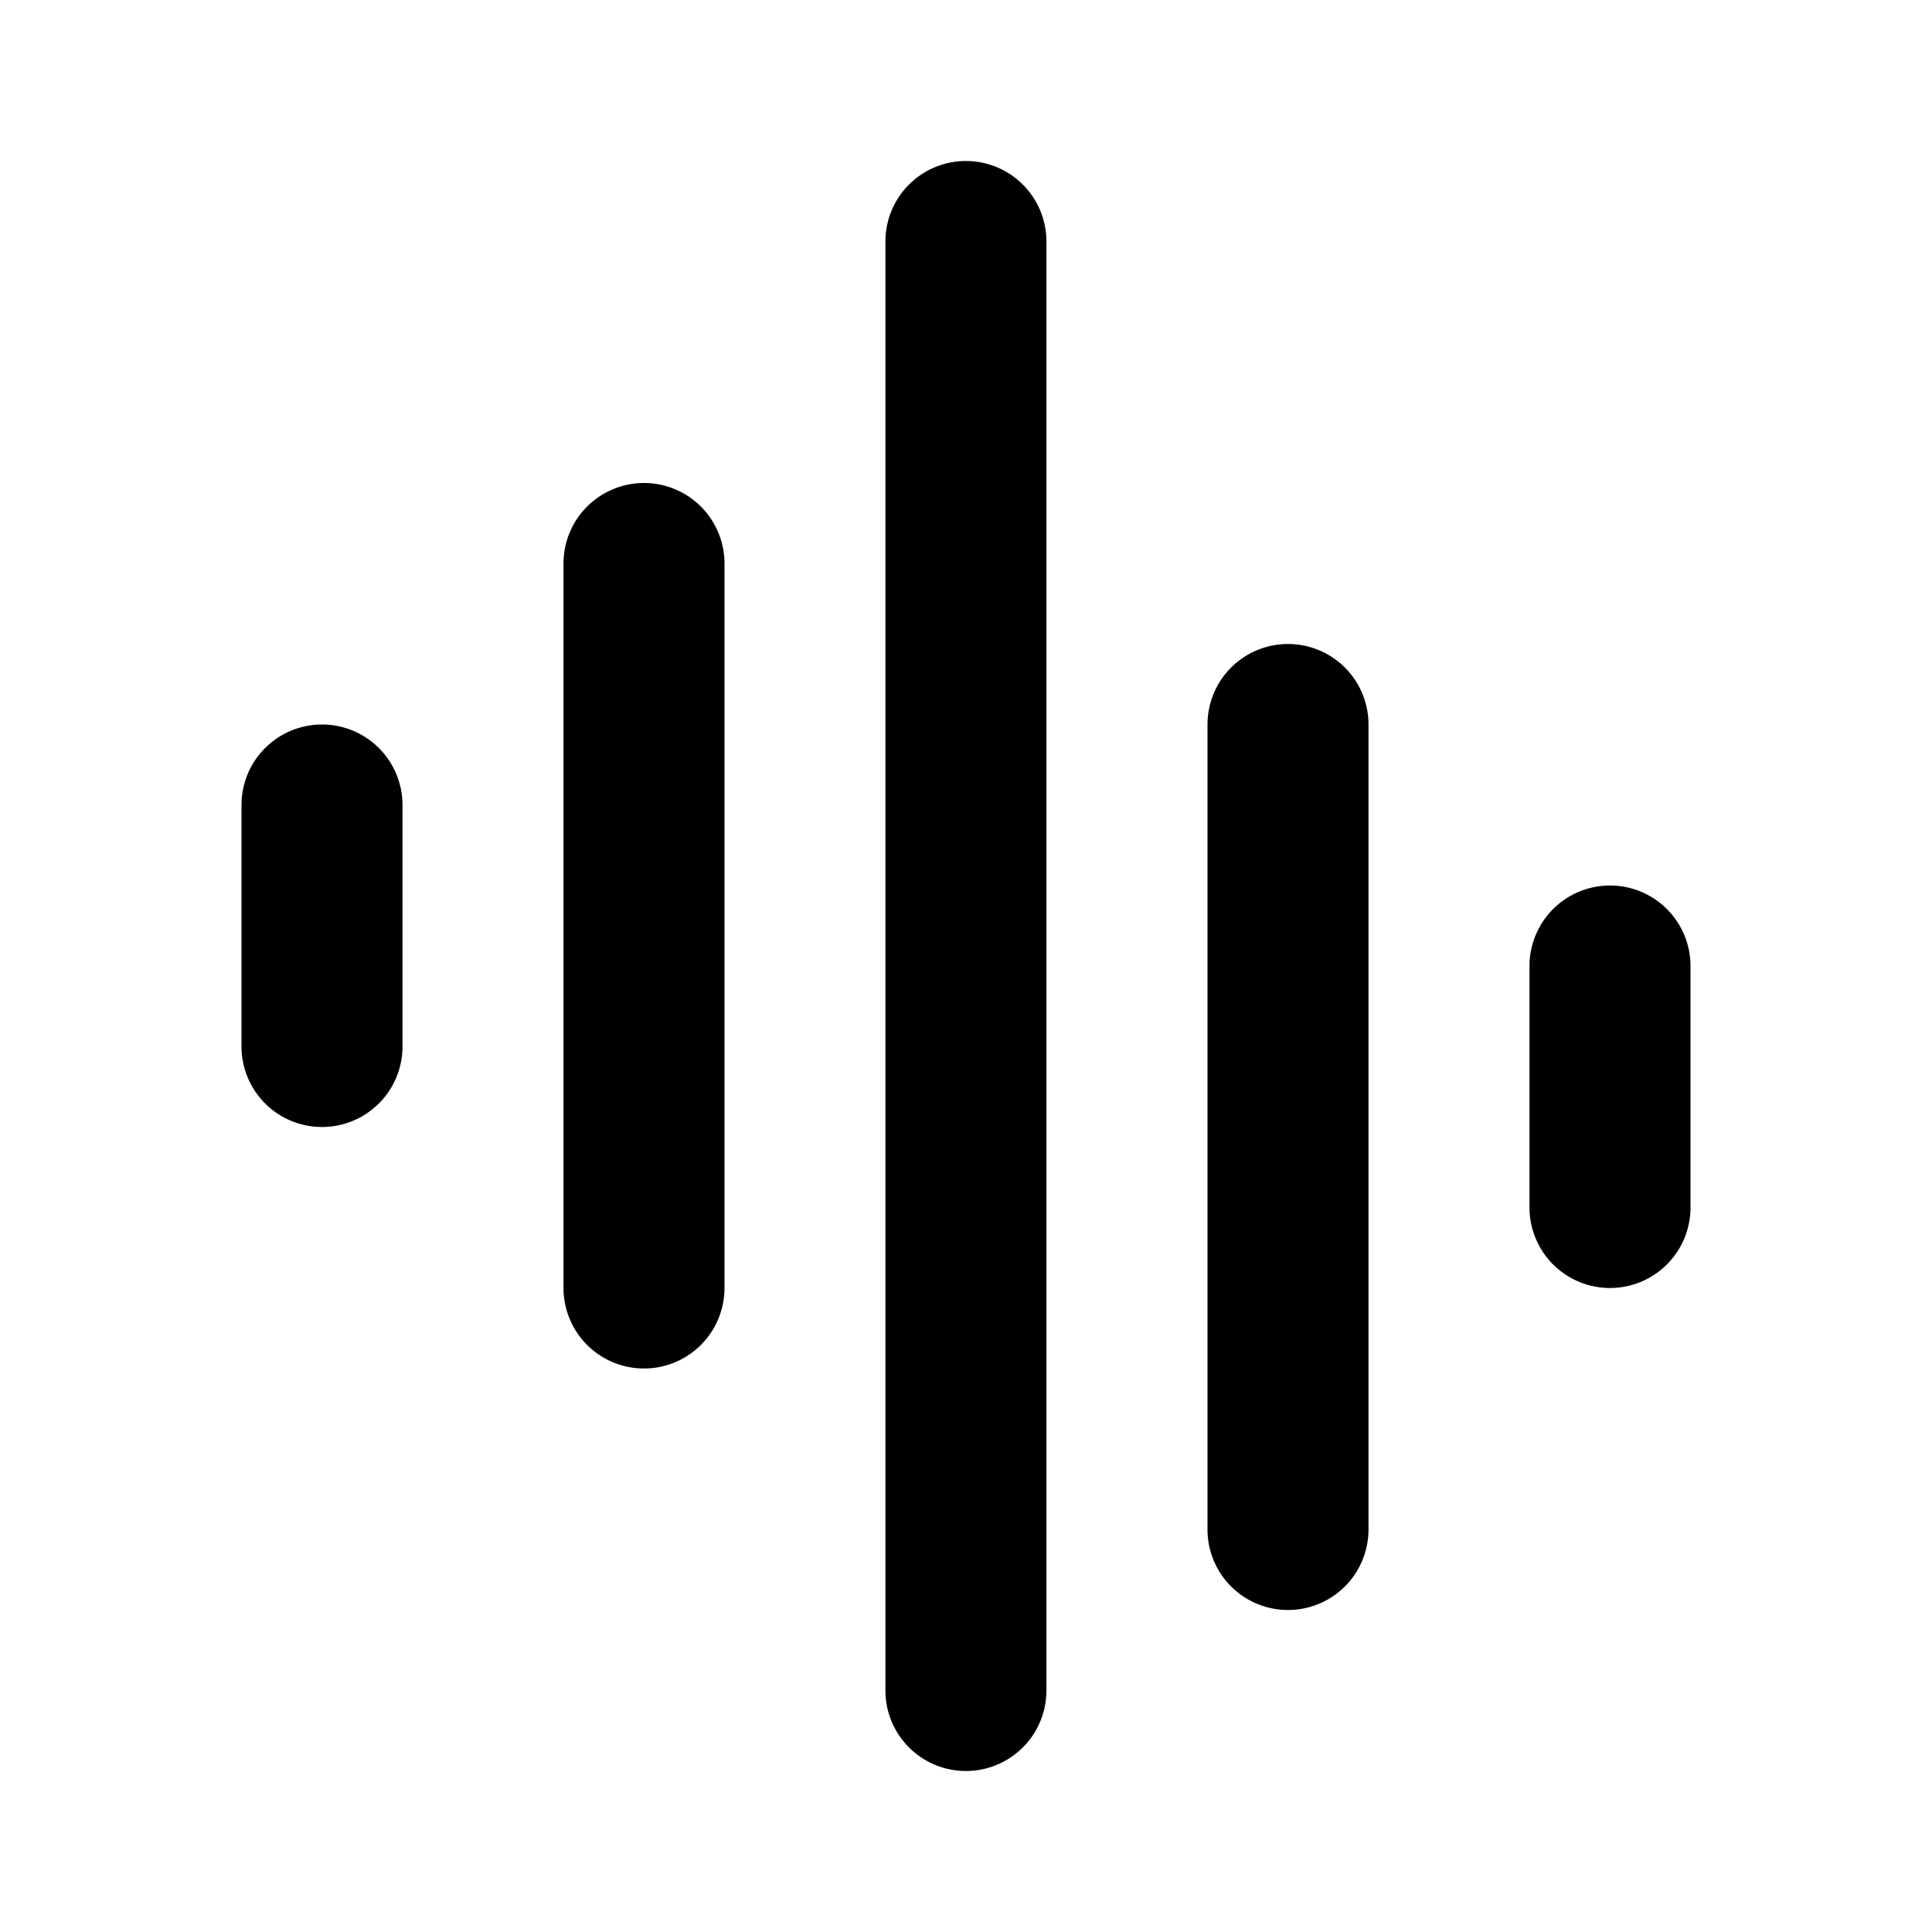 <svg width="24" height="24" fill="none" xmlns="http://www.w3.org/2000/svg"><path fill-rule="evenodd" clip-rule="evenodd" d="M11.999 2a1 1 0 0 1 1 1v18a1 1 0 1 1-2 0V3a1 1 0 0 1 1-1ZM8 6a1 1 0 0 1 1 1v9a1 1 0 1 1-2 0V7a1 1 0 0 1 1-1Zm8 2a1 1 0 0 1 1 1v10a1 1 0 1 1-2 0V9a1 1 0 0 1 1-1ZM4 9a1 1 0 0 1 1 1v3a1 1 0 1 1-2 0v-3a1 1 0 0 1 1-1Zm16 2a1 1 0 0 1 1 1v3a1 1 0 1 1-2 0v-3a1 1 0 0 1 1-1Z" fill="#000"/></svg>